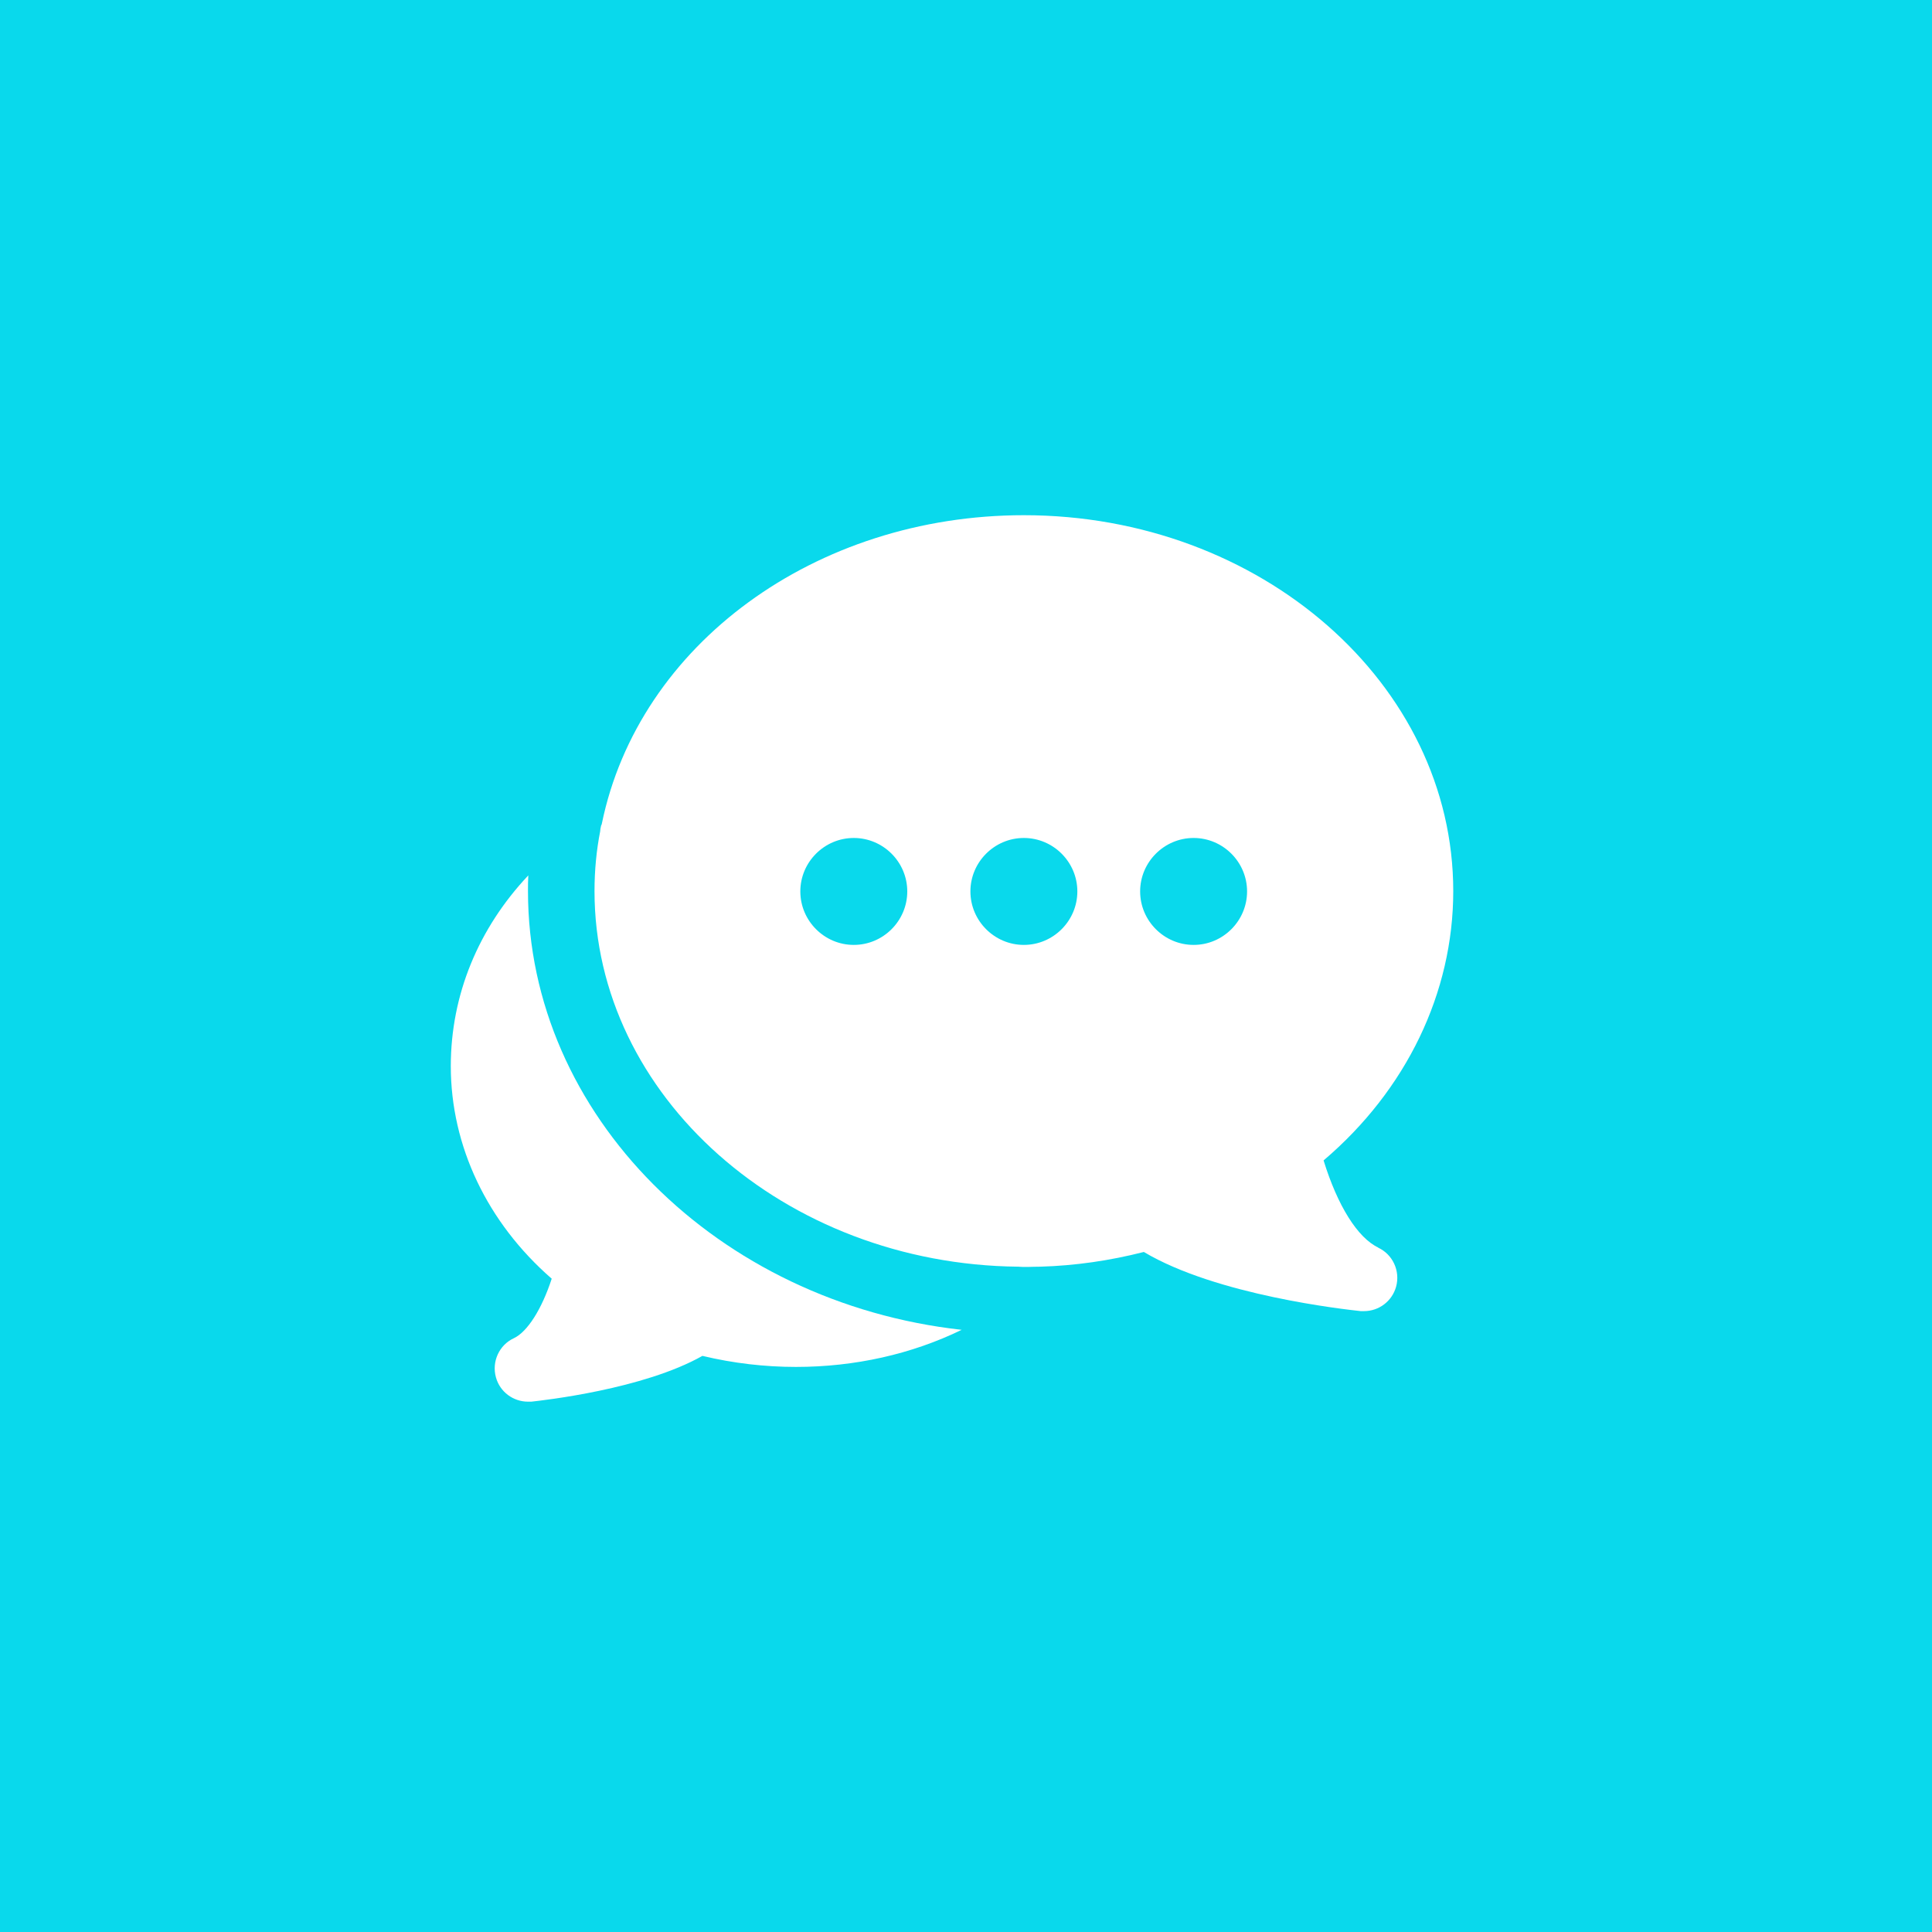 <svg width="60" height="60" viewBox="0 0 60 60" fill="none" xmlns="http://www.w3.org/2000/svg">
<rect width="60" height="60" fill="#09D9EC"/>
<path d="M42.807 38.746C42.164 38.445 41.541 37.449 41.105 36.038C43.679 33.848 45.132 30.829 45.132 27.674C45.132 21.24 39.154 16 31.797 16C25.322 16 19.833 20.016 18.691 25.578C18.691 25.599 18.681 25.619 18.67 25.63C18.65 25.702 18.639 25.785 18.639 25.817C18.525 26.398 18.463 27.02 18.463 27.674C18.463 34.035 24.357 39.265 31.621 39.338C31.828 39.358 32.036 39.338 32.306 39.338C33.385 39.307 34.464 39.151 35.523 38.881C37.785 40.23 41.78 40.666 42.257 40.718H42.361C42.828 40.718 43.233 40.407 43.357 39.96C43.492 39.473 43.253 38.954 42.797 38.746H42.807ZM26.515 29.345C25.602 29.345 24.855 28.598 24.855 27.684C24.855 26.771 25.602 26.024 26.515 26.024C27.429 26.024 28.176 26.771 28.176 27.684C28.176 28.598 27.429 29.345 26.515 29.345ZM31.797 29.345C30.884 29.345 30.137 28.598 30.137 27.684C30.137 26.771 30.884 26.024 31.797 26.024C32.71 26.024 33.458 26.771 33.458 27.684C33.458 28.598 32.71 29.345 31.797 29.345ZM37.069 29.345C36.156 29.345 35.408 28.598 35.408 27.684C35.408 26.771 36.156 26.024 37.069 26.024C37.982 26.024 38.729 26.771 38.729 27.684C38.729 28.598 37.982 29.345 37.069 29.345Z" fill="white"/>
<path d="M29.866 41.299C28.31 42.056 26.546 42.451 24.719 42.451C23.744 42.451 22.768 42.336 21.814 42.108C19.977 43.146 16.874 43.488 16.501 43.53H16.397C15.941 43.53 15.525 43.229 15.401 42.772C15.266 42.285 15.505 41.766 15.961 41.558C16.376 41.361 16.823 40.666 17.134 39.711C15.131 37.968 14 35.591 14 33.111C14 30.891 14.861 28.826 16.407 27.186C16.397 27.352 16.397 27.508 16.397 27.674C16.397 34.637 22.291 40.458 29.866 41.299Z" fill="white"/>
</svg>
